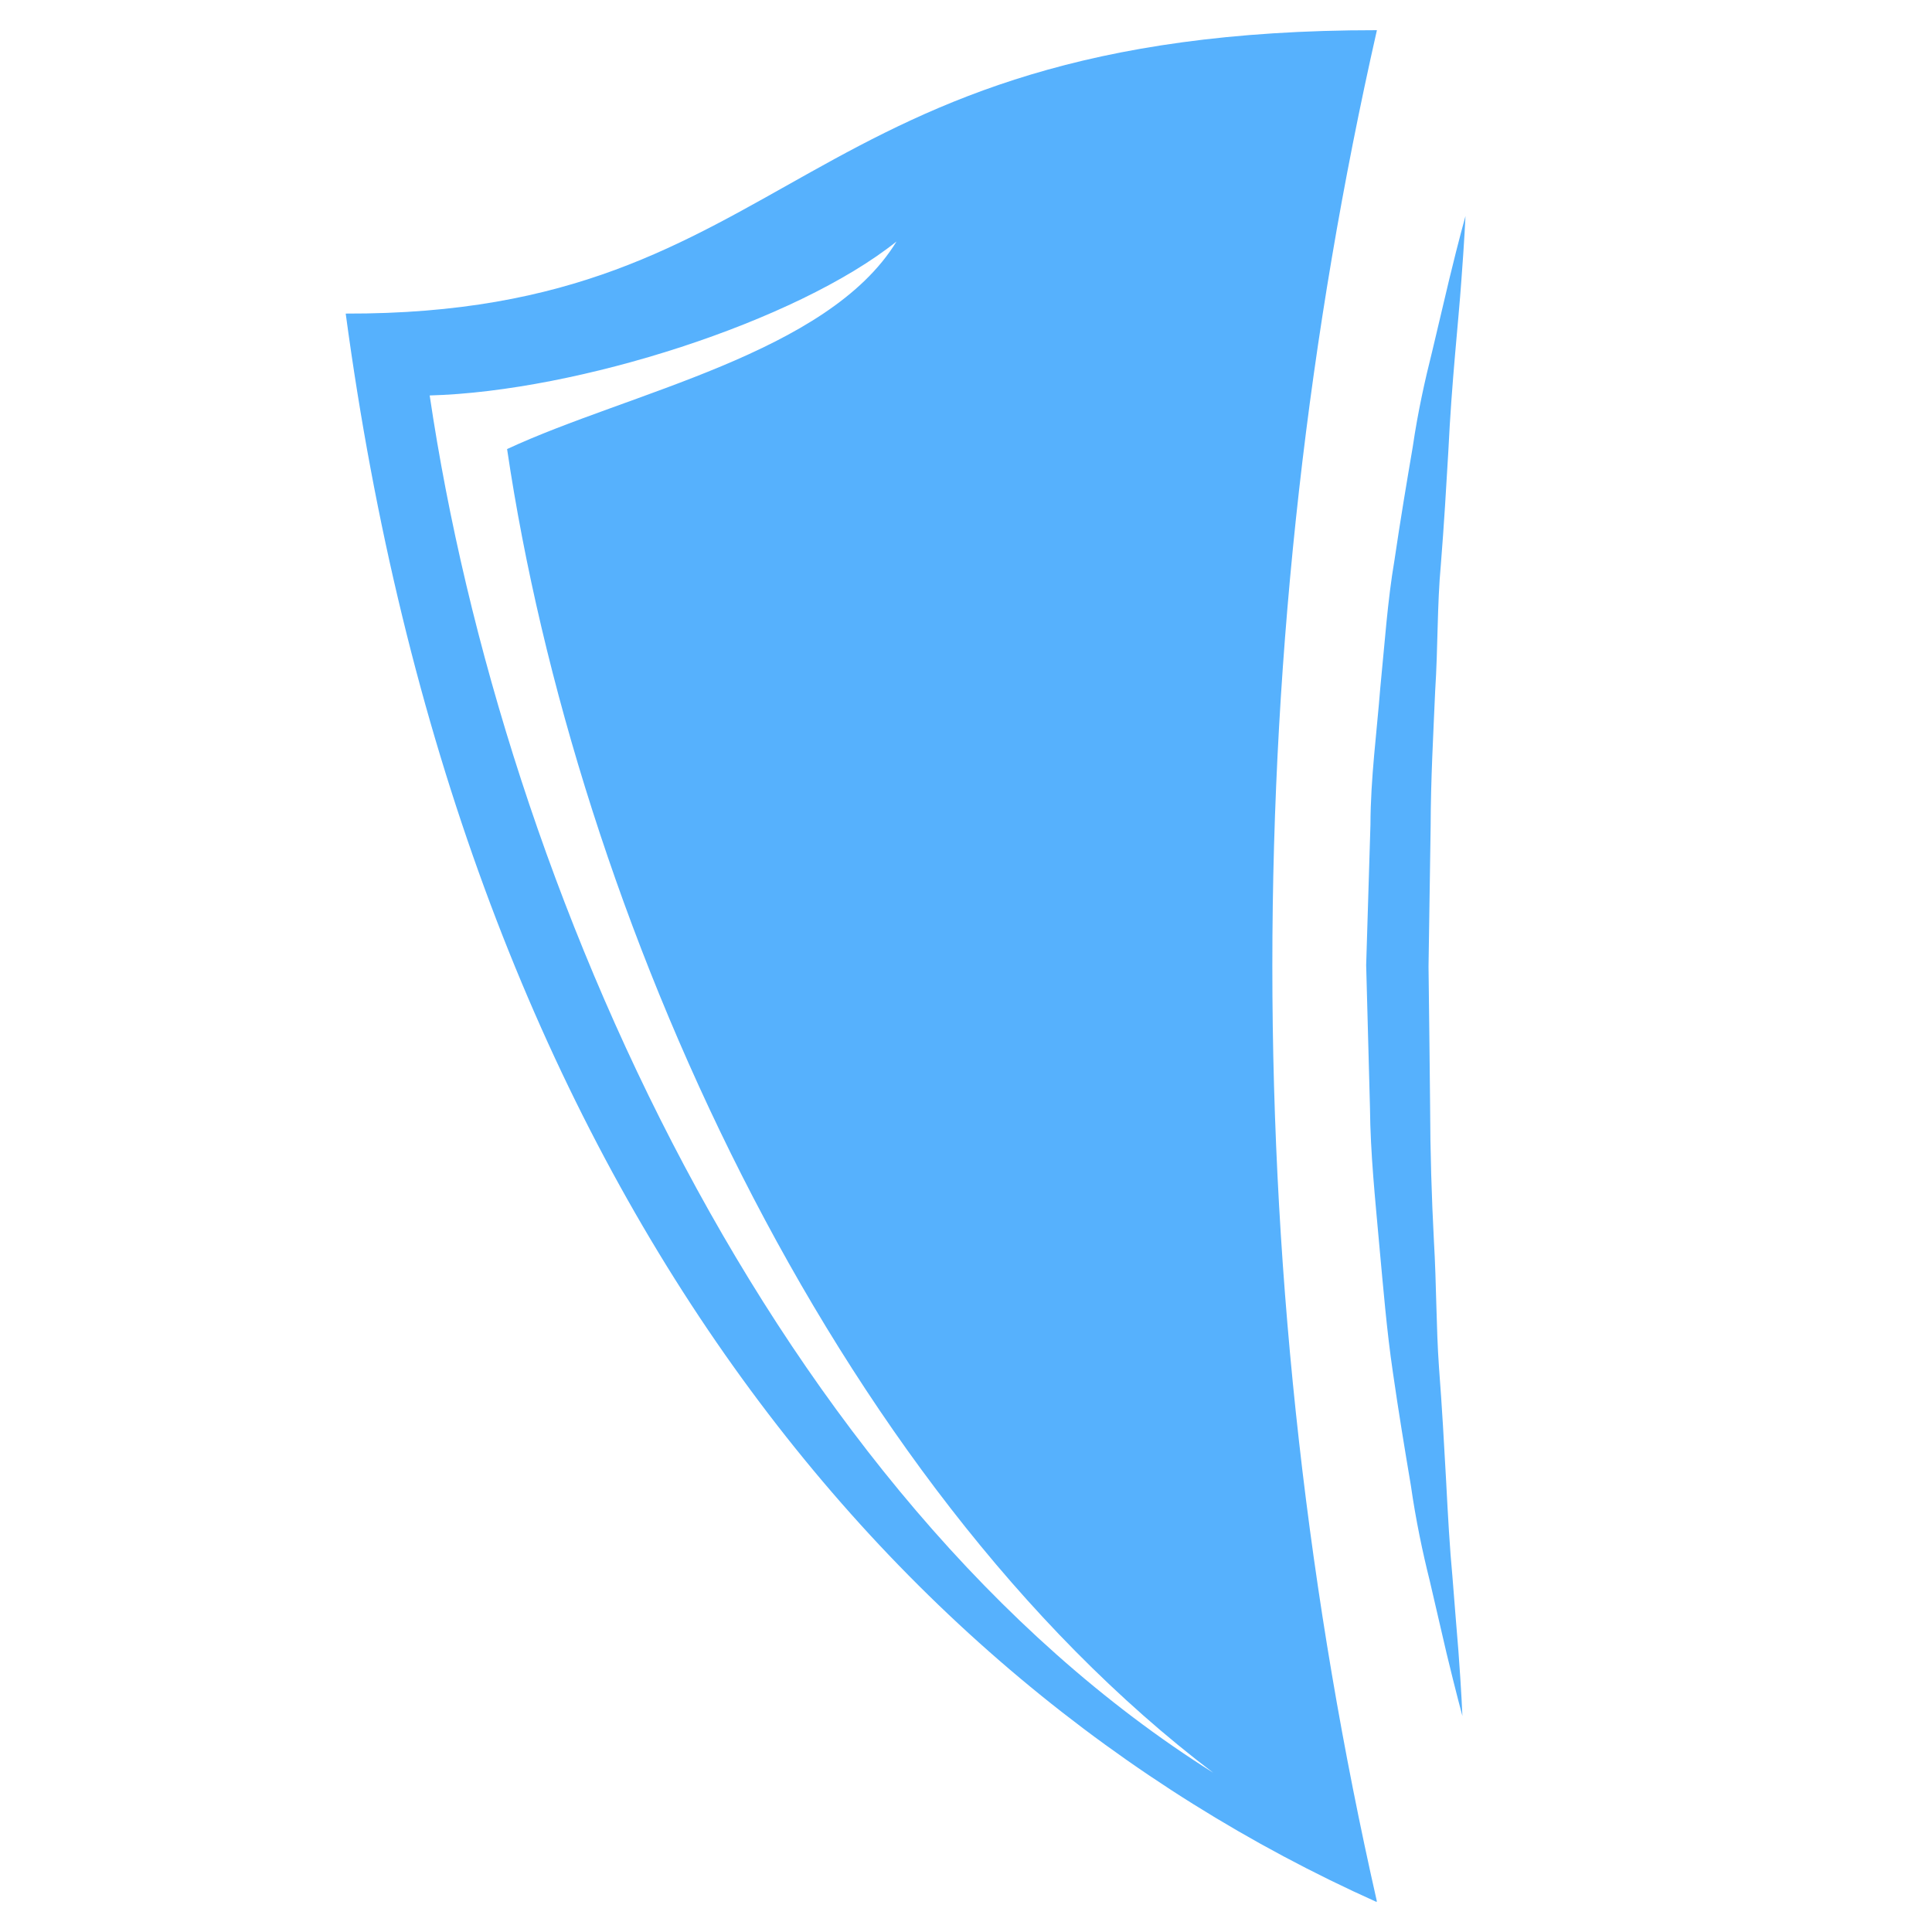 <?xml version="1.0" encoding="utf-8"?>
<!-- Generator: Adobe Illustrator 16.0.0, SVG Export Plug-In . SVG Version: 6.00 Build 0)  -->
<!DOCTYPE svg PUBLIC "-//W3C//DTD SVG 1.1//EN" "http://www.w3.org/Graphics/SVG/1.1/DTD/svg11.dtd">
<svg version="1.1" id="Calque_1" xmlns="http://www.w3.org/2000/svg" xmlns:xlink="http://www.w3.org/1999/xlink" x="0px" y="0px"
	 width="32px" height="32px" viewBox="0 0 32 32" enable-background="new 0 0 32 32" xml:space="preserve">
<g>
	<path fill-rule="evenodd" clip-rule="evenodd" fill="#56B1FD" d="M8.399,7.438c2.008-0.936,5.315-1.581,6.45-3.438
		c-1.659,1.326-5.274,2.483-7.732,2.55c1.21,8.175,5.709,18.24,12.979,22.813C13.737,24.542,9.536,15.116,8.399,7.438 M21.074,16
		c0-5.328,0.602-10.516,1.732-15.5c-9.756-0.006-9.571,4.716-17.08,4.694C7.619,19.255,14.506,27.781,22.795,31.5l0,0l0,0
		l0.011-0.005C21.675,26.512,21.074,21.325,21.074,16z"/>
	<path fill="#56B1FD" d="M24.222,28.422c0,0-0.104-0.379-0.264-1.045c-0.077-0.334-0.171-0.738-0.279-1.203
		c-0.116-0.463-0.227-0.988-0.311-1.572c-0.098-0.582-0.203-1.213-0.299-1.883c-0.099-0.67-0.157-1.377-0.225-2.111
		c-0.065-0.733-0.146-1.492-0.153-2.266c-0.021-0.778-0.042-1.567-0.063-2.356c0.023-0.78,0.047-1.56,0.071-2.328
		c0.002-0.765,0.105-1.53,0.163-2.266c0.073-0.734,0.121-1.45,0.235-2.115c0.098-0.668,0.204-1.297,0.303-1.878
		c0.085-0.582,0.203-1.107,0.32-1.573c0.109-0.465,0.205-0.87,0.285-1.204c0.161-0.666,0.268-1.044,0.268-1.044
		s-0.017,0.394-0.069,1.077c-0.048,0.683-0.159,1.65-0.215,2.819c-0.034,0.582-0.071,1.214-0.124,1.878
		c-0.062,0.665-0.047,1.367-0.094,2.091c-0.031,0.726-0.073,1.466-0.075,2.238c-0.012,0.768-0.023,1.548-0.035,2.329
		c0.01,0.771,0.018,1.542,0.026,2.301c0.002,0.763,0.025,1.514,0.063,2.239c0.043,0.726,0.037,1.432,0.084,2.095
		c0.051,0.665,0.086,1.294,0.118,1.877c0.03,0.58,0.06,1.119,0.105,1.594c0.038,0.475,0.07,0.889,0.099,1.23
		C24.207,28.029,24.222,28.422,24.222,28.422z"/>
</g>
</svg>
